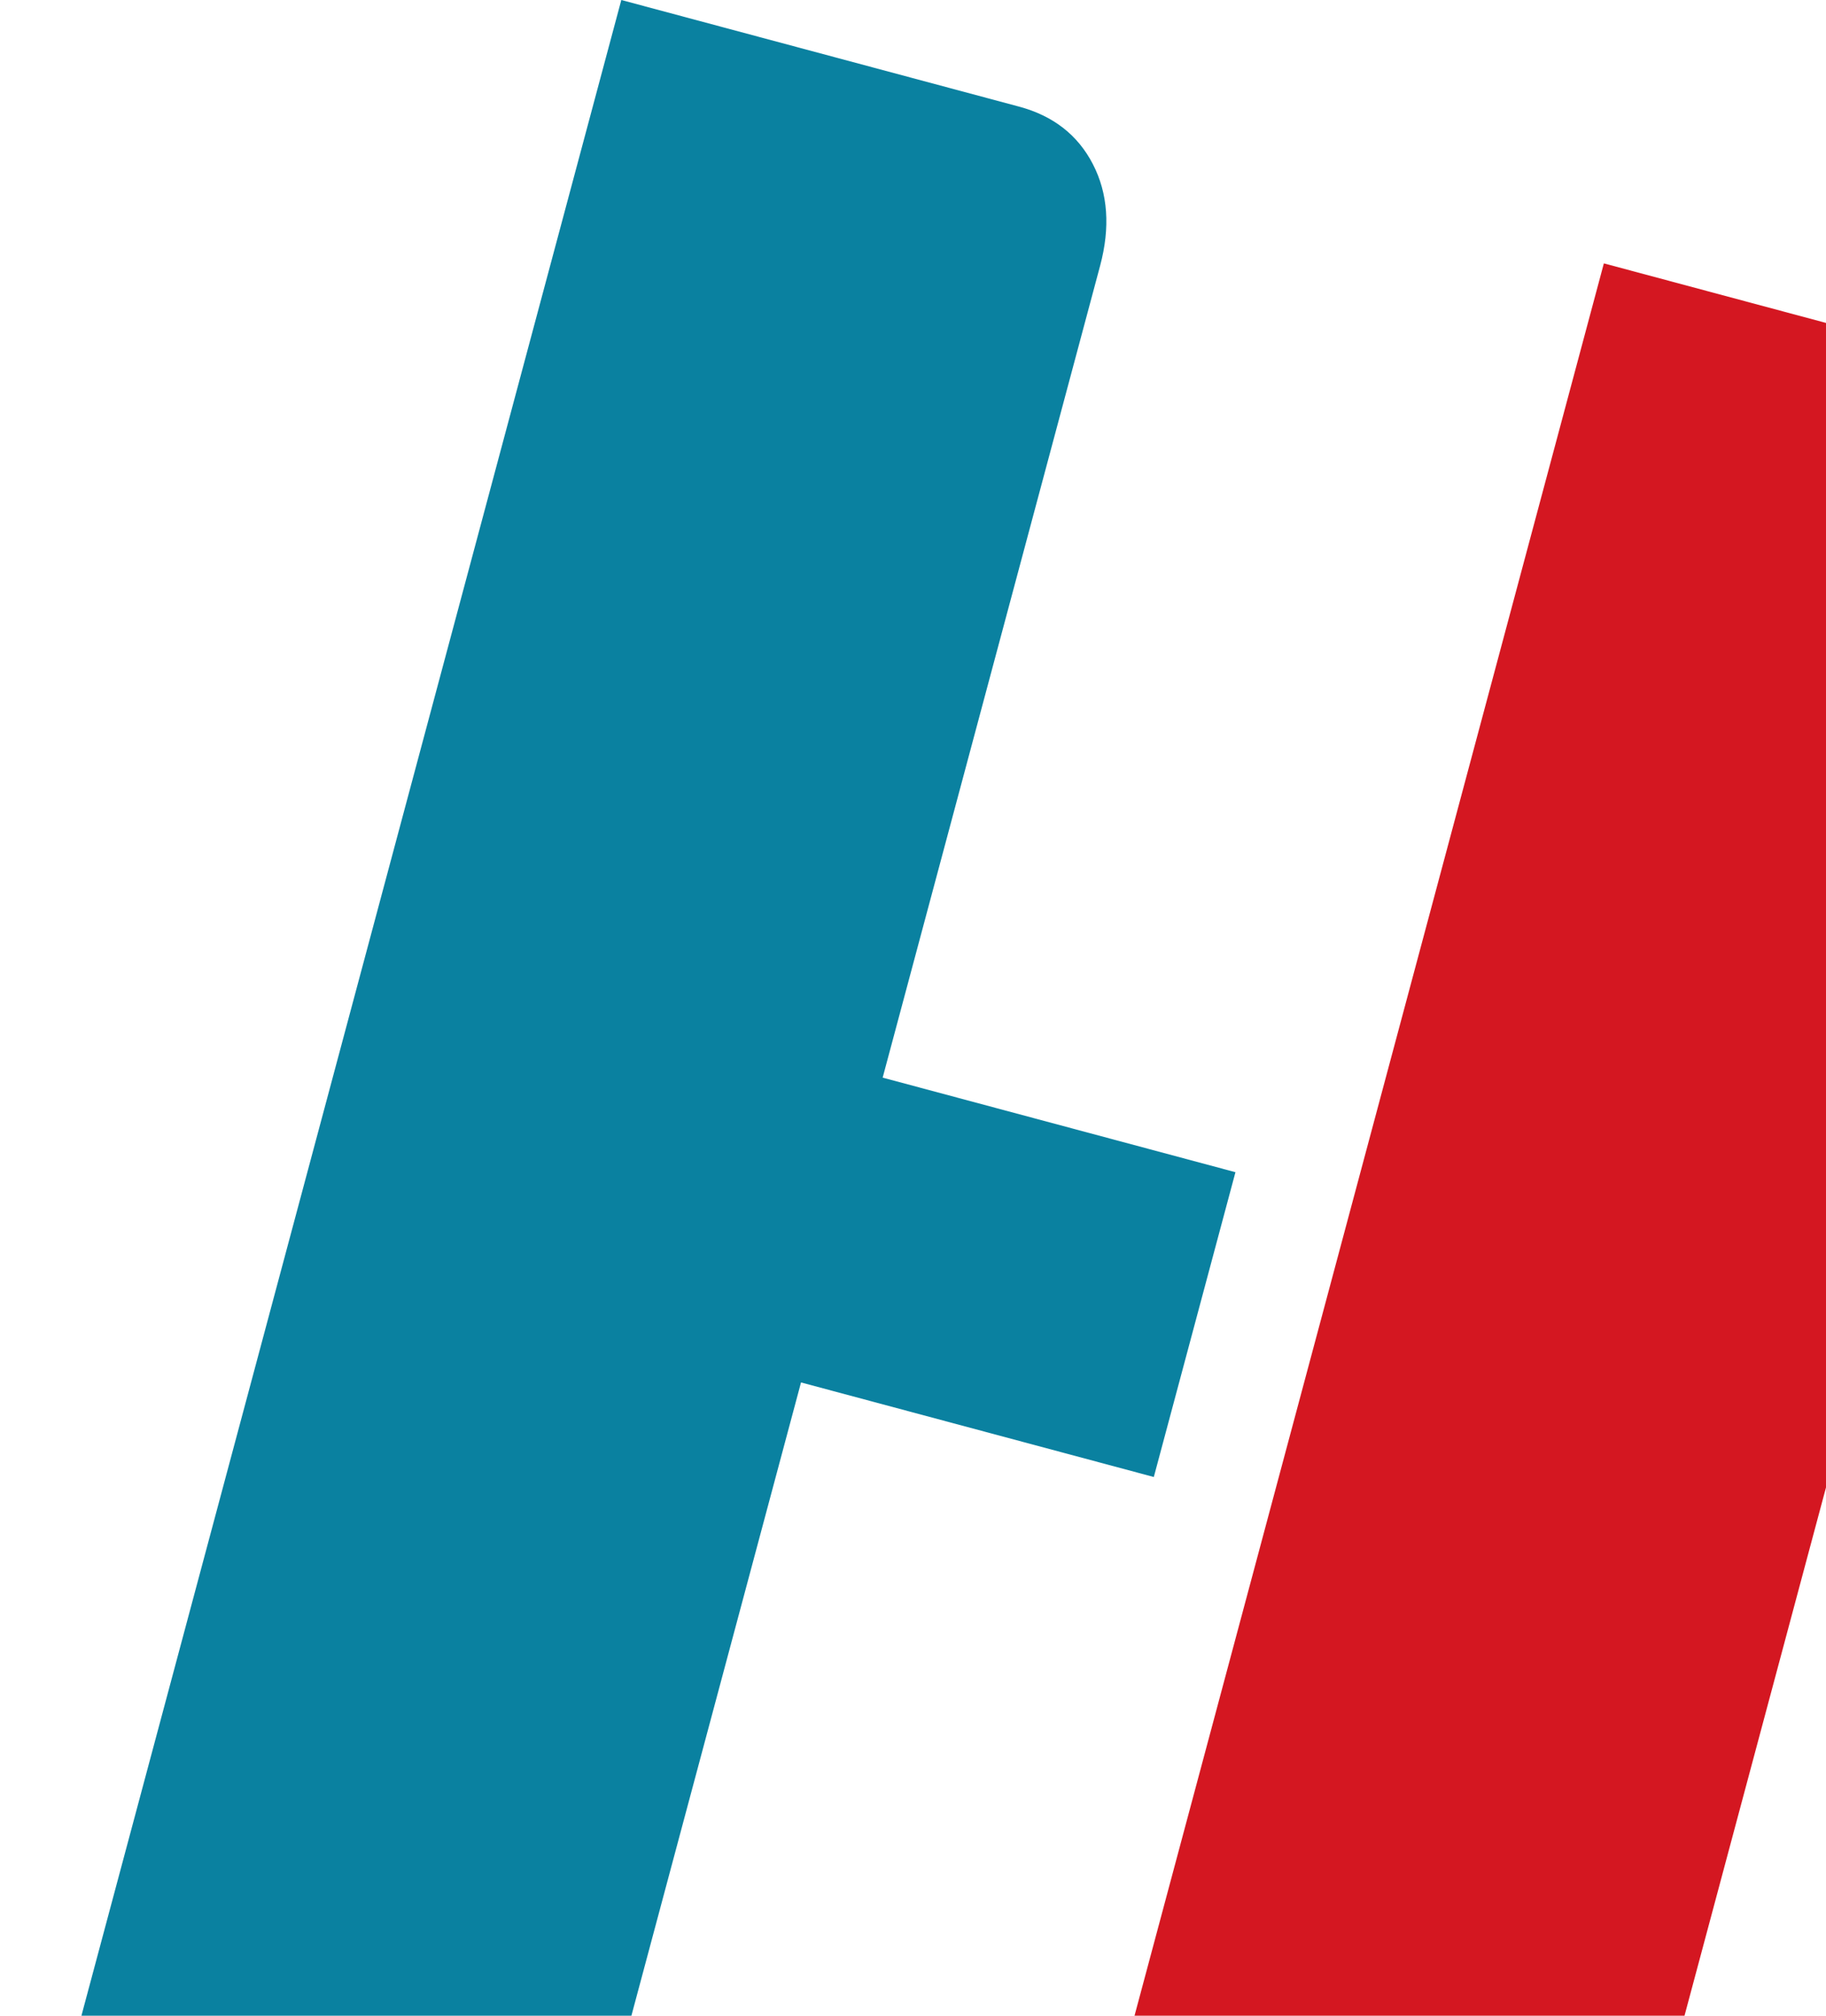 <svg width="696" height="768" viewBox="0 0 696 768" fill="none" xmlns="http://www.w3.org/2000/svg">
<g clip-path="url(#clip0)">
<path d="M439.788 562.744L305.319 526.714L195.59 936.23L67.234 901.837C39.525 894.413 22.39 885.017 15.827 873.651C10.08 862.503 11.027 842.667 18.67 814.143L236.819 0L388.402 40.616C401.441 44.11 410.834 51.431 416.582 62.58C422.329 73.728 423.238 86.636 419.307 101.306L336.437 410.582L470.905 446.613L439.788 562.744Z" fill="#0A81A0"/>
<path d="M611.33 100.35L739.686 134.742C767.395 142.167 784.123 151.453 789.87 162.602C796.433 173.968 795.892 193.913 788.25 222.437L570.101 1036.58L418.518 995.964C405.479 992.47 396.086 985.149 390.338 974C384.591 962.852 383.682 949.943 387.613 935.274L611.33 100.35Z" fill="#D41721"/>
</g>
<defs>
<clipPath id="clip0">
<rect width="696" height="768" fill="white"/>
</clipPath>
</defs>
</svg>
